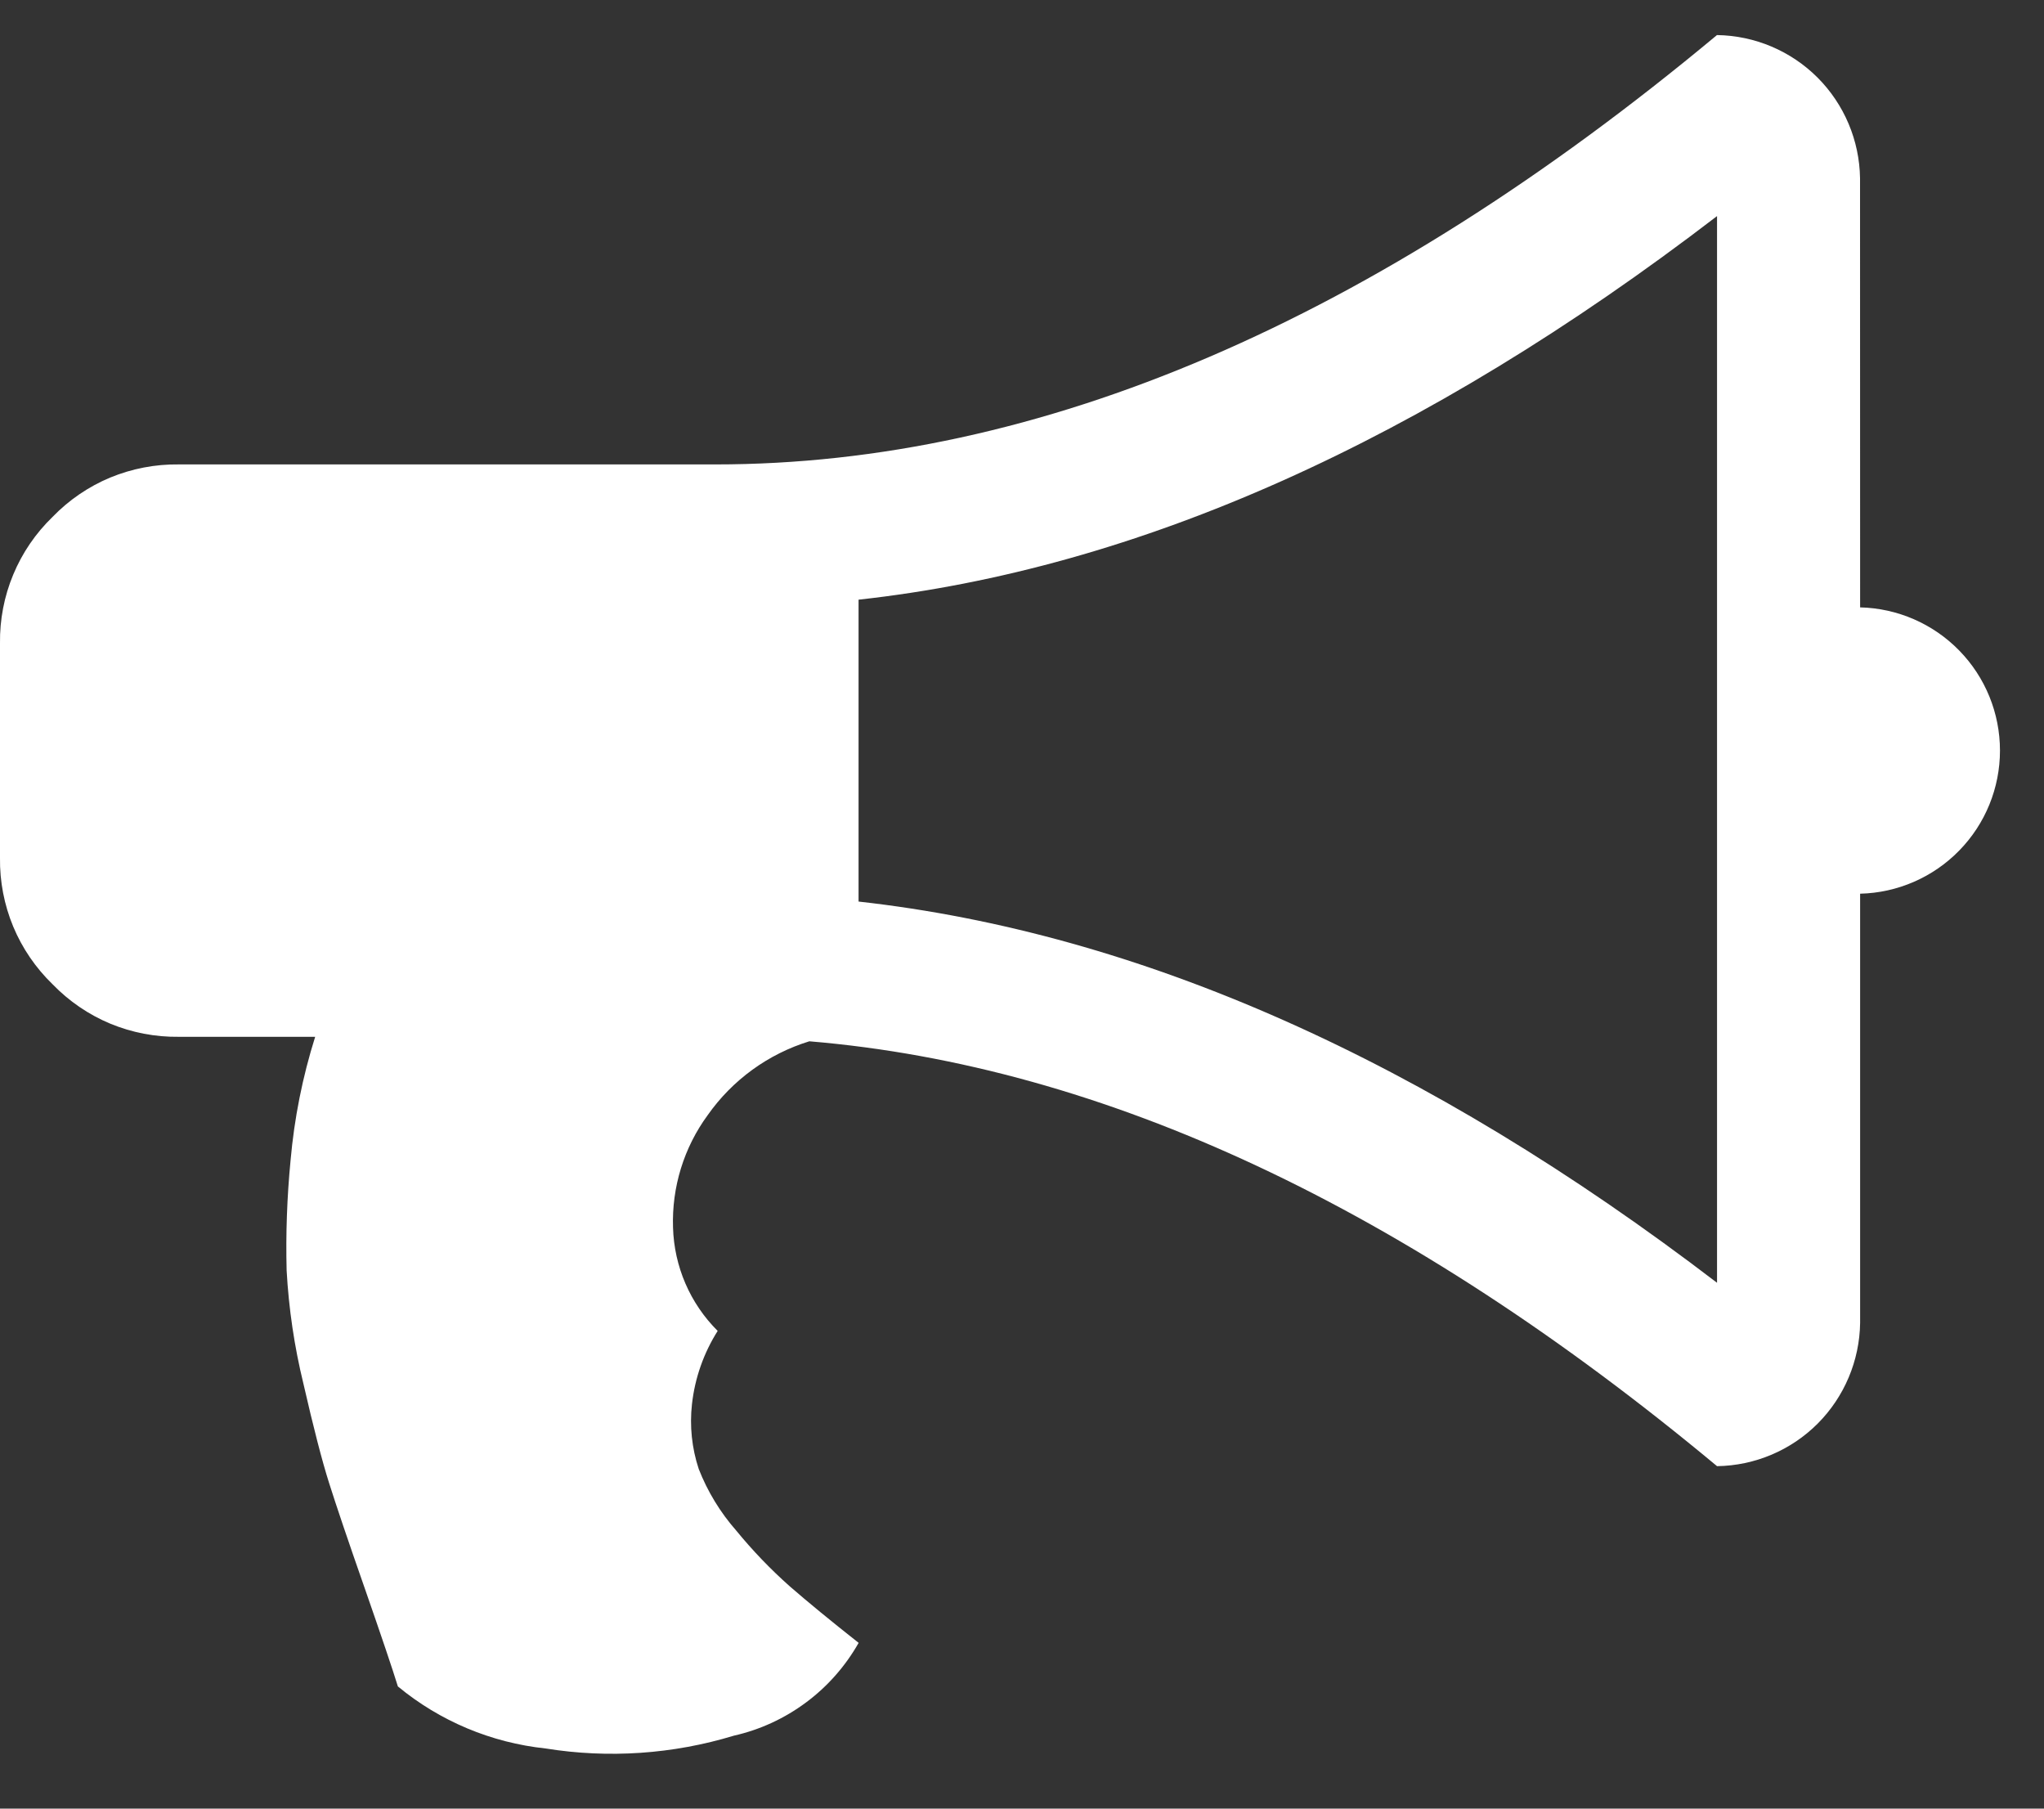<svg width="26" height="23" viewBox="0 0 26 23" fill="none" xmlns="http://www.w3.org/2000/svg">
<rect x="0" y="0" width="26" height="23" fill="#333333" stroke="none"/>
<path d="M23.661 7.724C24.136 7.735 24.589 7.932 24.921 8.272C25.254 8.612 25.44 9.069 25.44 9.545C25.44 10.02 25.254 10.477 24.921 10.817C24.589 11.157 24.136 11.354 23.661 11.365V16.824C23.654 17.305 23.46 17.764 23.121 18.104C22.781 18.444 22.322 18.638 21.841 18.645C17.888 15.356 14.04 13.555 10.295 13.242C9.772 13.403 9.317 13.733 9.002 14.181C8.699 14.594 8.544 15.098 8.561 15.61C8.575 16.105 8.778 16.576 9.129 16.925C8.951 17.206 8.839 17.525 8.802 17.856C8.771 18.134 8.8 18.415 8.888 18.681C9 18.967 9.161 19.232 9.364 19.463C9.573 19.718 9.801 19.956 10.047 20.174C10.27 20.368 10.562 20.608 10.922 20.892C10.754 21.188 10.527 21.446 10.254 21.649C9.98 21.853 9.668 21.997 9.336 22.072C8.56 22.308 7.74 22.364 6.94 22.235C6.249 22.162 5.596 21.888 5.061 21.446C4.994 21.228 4.854 20.814 4.641 20.202C4.427 19.591 4.276 19.143 4.186 18.859C4.096 18.575 3.987 18.153 3.859 17.594C3.744 17.123 3.673 16.642 3.646 16.157C3.634 15.69 3.651 15.222 3.696 14.757C3.743 14.223 3.848 13.696 4.009 13.185H2.276C1.976 13.189 1.679 13.132 1.403 13.018C1.127 12.903 0.877 12.732 0.669 12.517C0.454 12.309 0.283 12.059 0.168 11.783C0.053 11.506 -0.004 11.209 0 10.91V8.18C-0.004 7.881 0.053 7.584 0.168 7.308C0.283 7.031 0.453 6.782 0.668 6.574C0.876 6.359 1.126 6.188 1.402 6.073C1.679 5.959 1.975 5.902 2.275 5.906H9.1C13.223 5.906 17.47 4.086 21.84 0.446C22.321 0.453 22.78 0.647 23.12 0.987C23.459 1.327 23.653 1.786 23.66 2.267L23.661 7.724ZM21.841 16.313V2.748C18.106 5.611 14.466 7.237 10.921 7.626V11.465C14.494 11.863 18.134 13.479 21.841 16.313Z" fill="white"/>
</svg>
